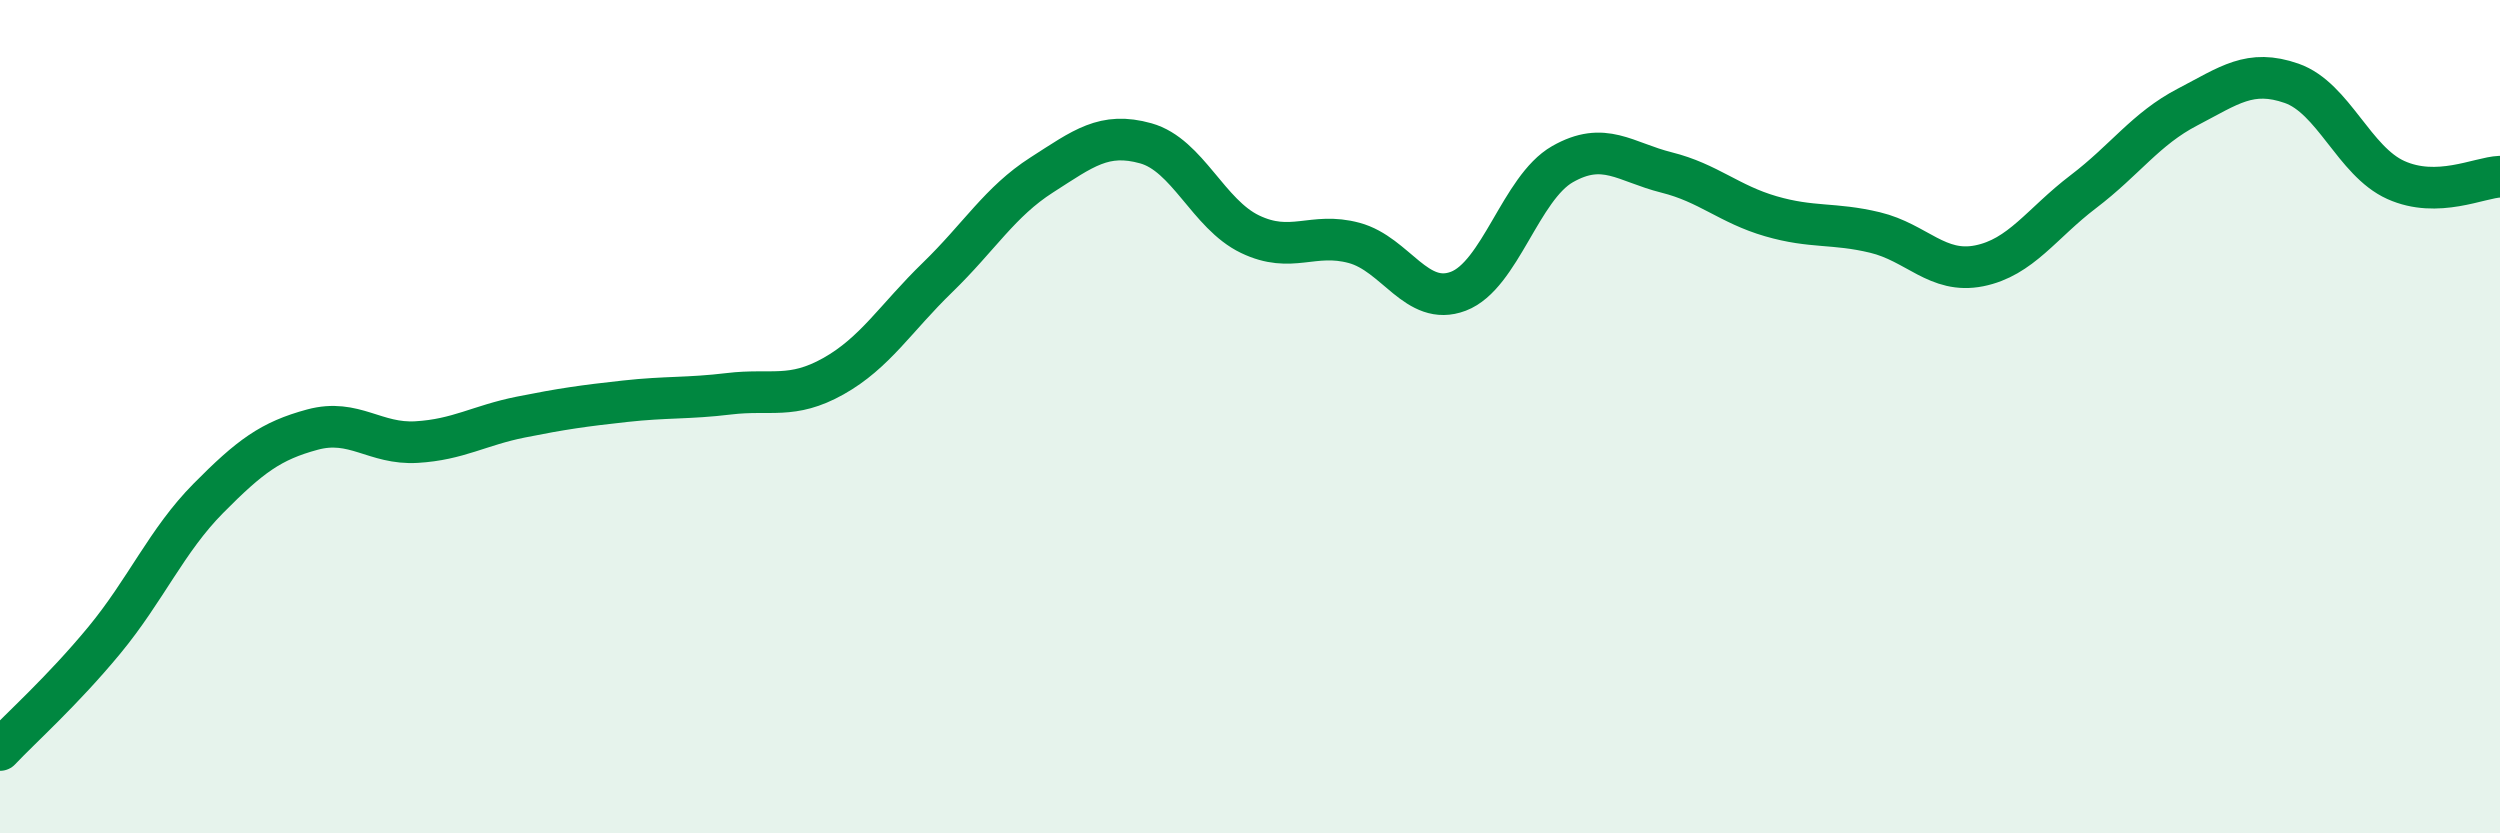 
    <svg width="60" height="20" viewBox="0 0 60 20" xmlns="http://www.w3.org/2000/svg">
      <path
        d="M 0,18 C 0.5,17.47 1.5,16.58 2.5,15.37 C 3.5,14.16 4,12.97 5,11.96 C 6,10.95 6.5,10.58 7.5,10.31 C 8.5,10.04 9,10.67 10,10.61 C 11,10.55 11.5,10.21 12.5,10.01 C 13.5,9.81 14,9.74 15,9.63 C 16,9.52 16.5,9.57 17.5,9.45 C 18.5,9.33 19,9.59 20,9.03 C 21,8.47 21.5,7.63 22.5,6.66 C 23.5,5.69 24,4.84 25,4.2 C 26,3.56 26.5,3.16 27.5,3.44 C 28.5,3.72 29,5.14 30,5.62 C 31,6.1 31.5,5.56 32.5,5.83 C 33.5,6.1 34,7.37 35,6.99 C 36,6.61 36.5,4.51 37.5,3.94 C 38.5,3.37 39,3.89 40,4.14 C 41,4.39 41.5,4.9 42.5,5.19 C 43.5,5.48 44,5.34 45,5.58 C 46,5.82 46.5,6.58 47.5,6.38 C 48.5,6.18 49,5.36 50,4.6 C 51,3.84 51.5,3.09 52.5,2.57 C 53.5,2.05 54,1.65 55,2 C 56,2.35 56.5,3.87 57.5,4.32 C 58.5,4.77 59.5,4.26 60,4.24L60 20L0 20Z"
        fill="#008740"
        opacity="0.1"
        stroke-linecap="round"
        stroke-linejoin="round"
      />
      <path
        d="M 0,18 C 0.5,17.47 1.5,16.58 2.5,15.37 C 3.5,14.16 4,12.97 5,11.96 C 6,10.95 6.5,10.58 7.5,10.31 C 8.5,10.04 9,10.67 10,10.61 C 11,10.55 11.5,10.21 12.5,10.01 C 13.5,9.81 14,9.74 15,9.63 C 16,9.52 16.5,9.57 17.5,9.45 C 18.5,9.33 19,9.59 20,9.03 C 21,8.47 21.5,7.63 22.5,6.66 C 23.5,5.69 24,4.84 25,4.2 C 26,3.56 26.5,3.16 27.5,3.44 C 28.5,3.72 29,5.14 30,5.62 C 31,6.1 31.5,5.56 32.5,5.83 C 33.5,6.1 34,7.37 35,6.99 C 36,6.61 36.5,4.51 37.5,3.94 C 38.5,3.37 39,3.89 40,4.14 C 41,4.39 41.5,4.9 42.5,5.19 C 43.5,5.48 44,5.34 45,5.58 C 46,5.82 46.5,6.58 47.5,6.38 C 48.5,6.18 49,5.36 50,4.6 C 51,3.84 51.5,3.09 52.5,2.57 C 53.5,2.05 54,1.65 55,2 C 56,2.35 56.5,3.87 57.5,4.32 C 58.5,4.77 59.5,4.26 60,4.24"
        stroke="#008740"
        stroke-width="1"
        fill="none"
        stroke-linecap="round"
        stroke-linejoin="round"
      />
    </svg>
  